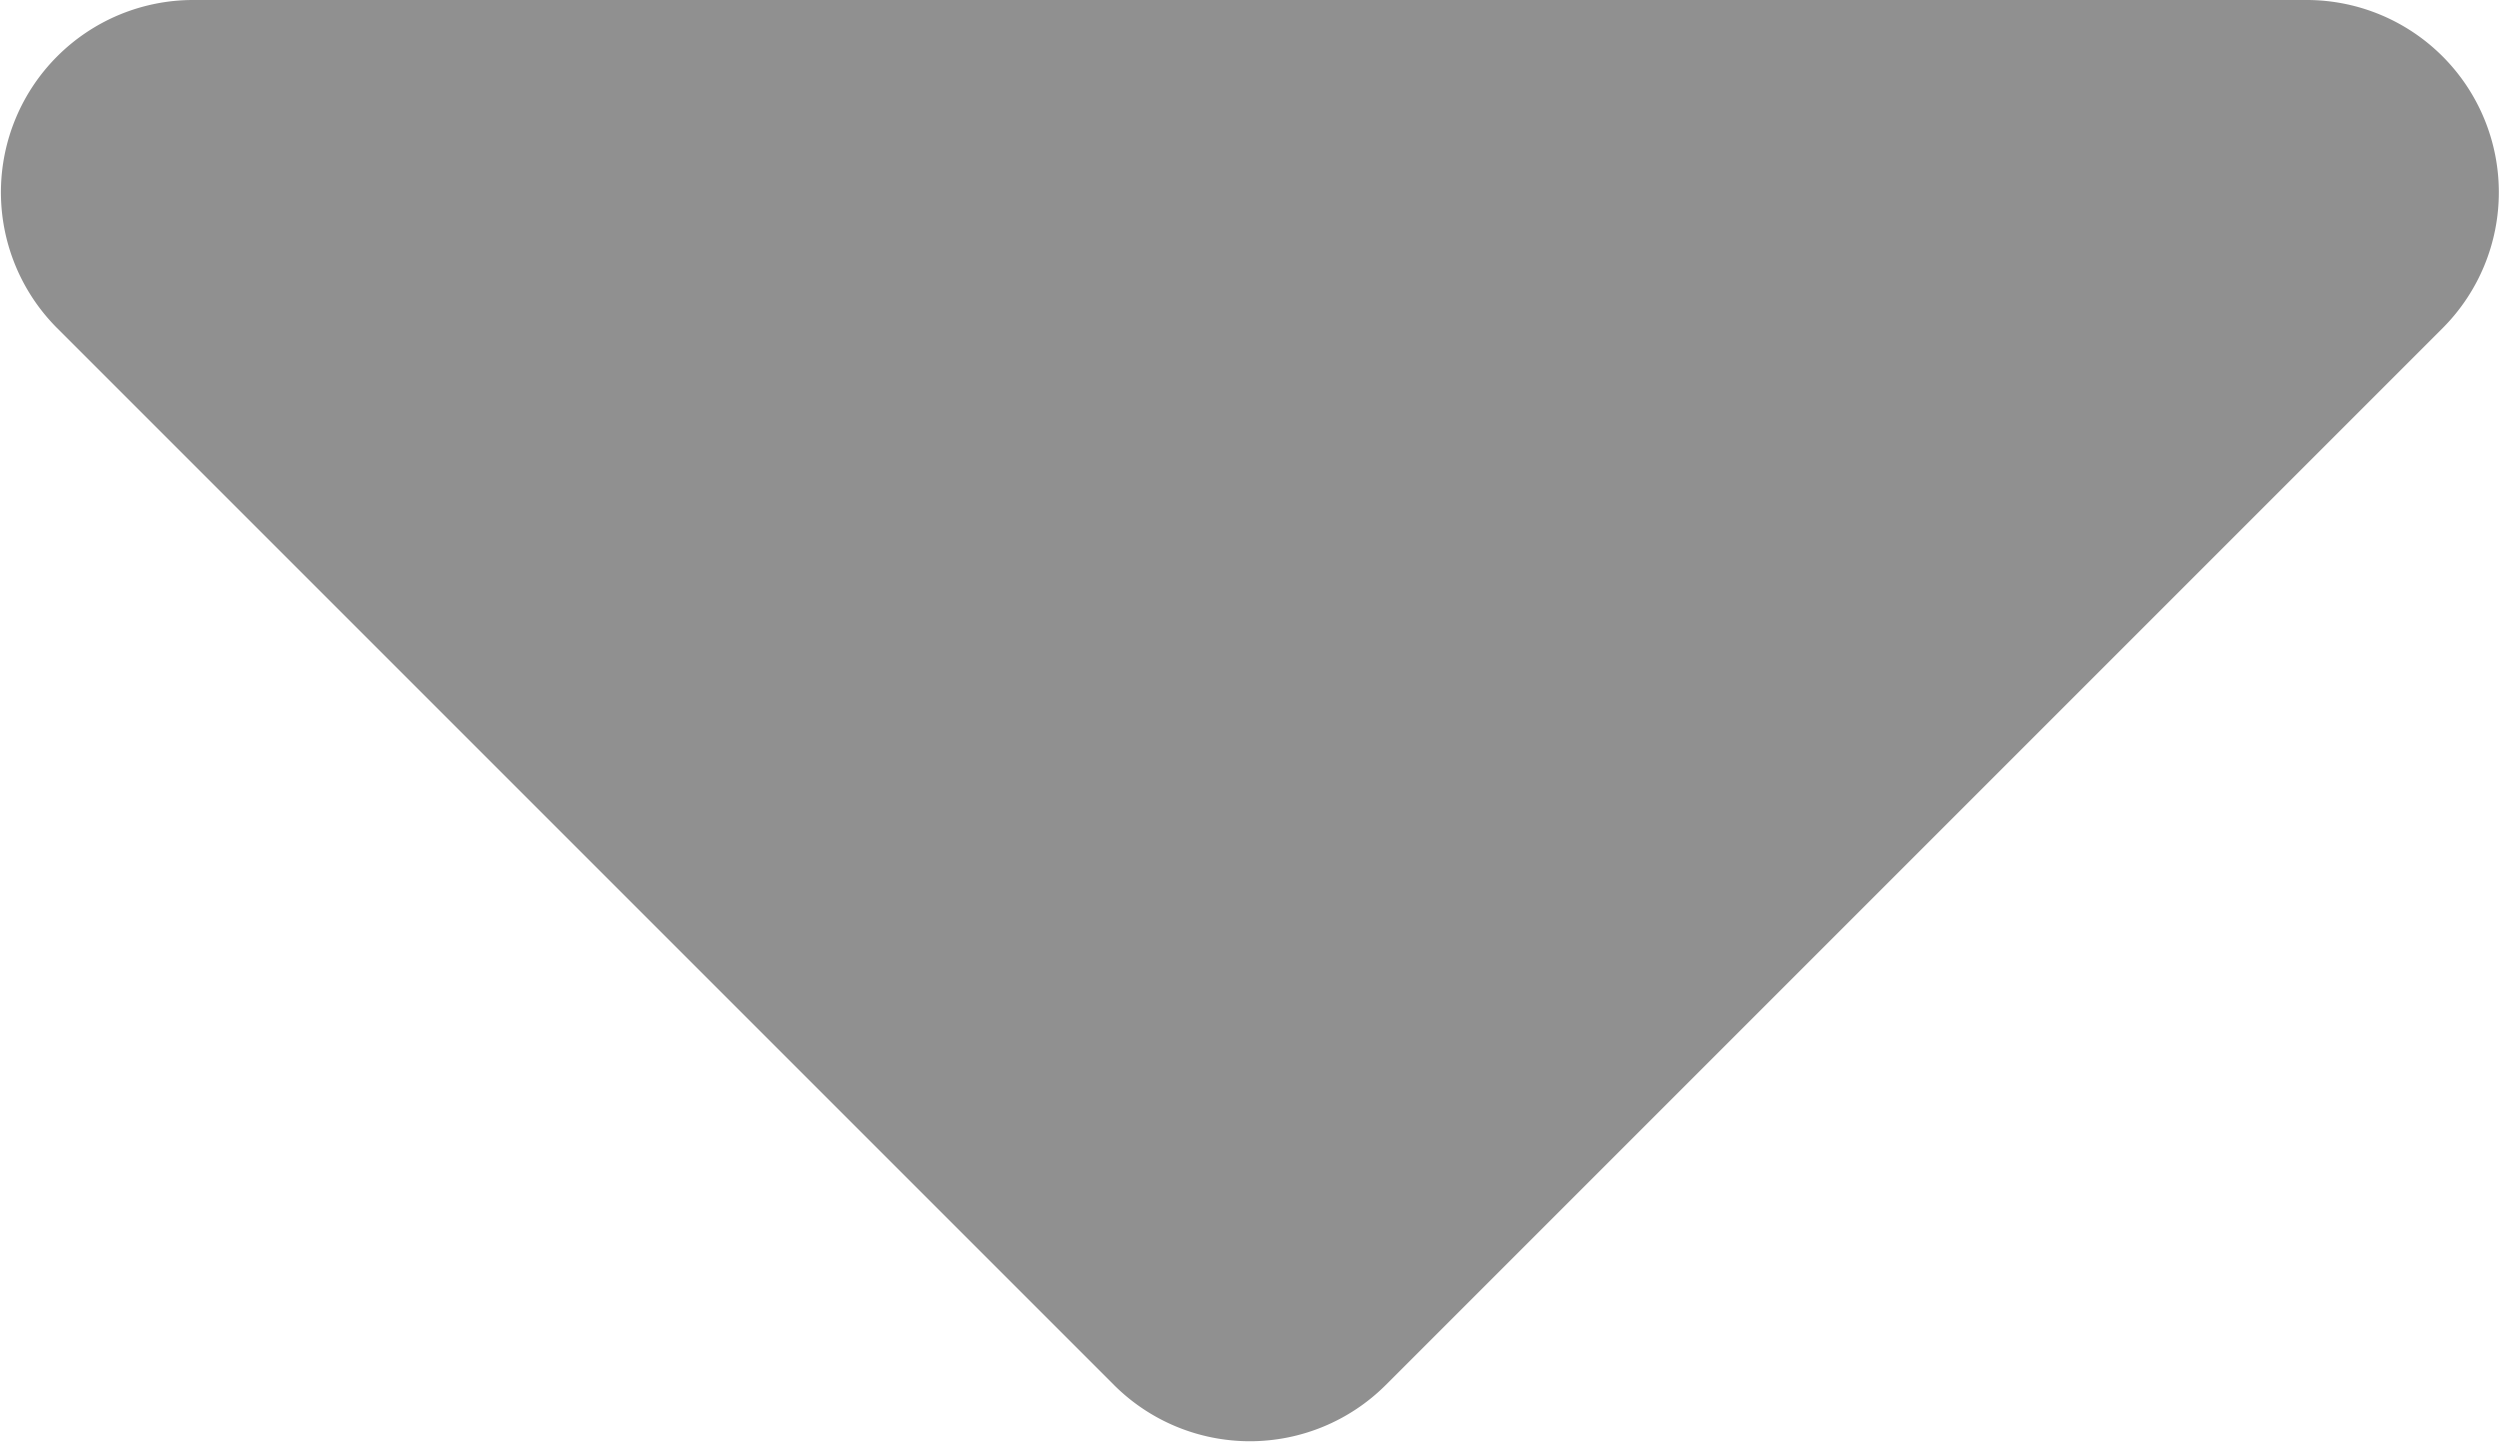 <svg xmlns="http://www.w3.org/2000/svg" width="20.803" height="11.996" viewBox="0 0 20.803 11.996"><defs><style>.a{fill:#232323;opacity:0.502;}</style></defs><path class="a" d="M457.569,867.664l8.8,8.8a1.6,1.6,0,0,0,2.259,0l8.8-8.8a1.6,1.6,0,0,0-1.129-2.726H458.7A1.6,1.6,0,0,0,457.569,867.664Z" transform="translate(-457.098 -864.938)"/></svg>